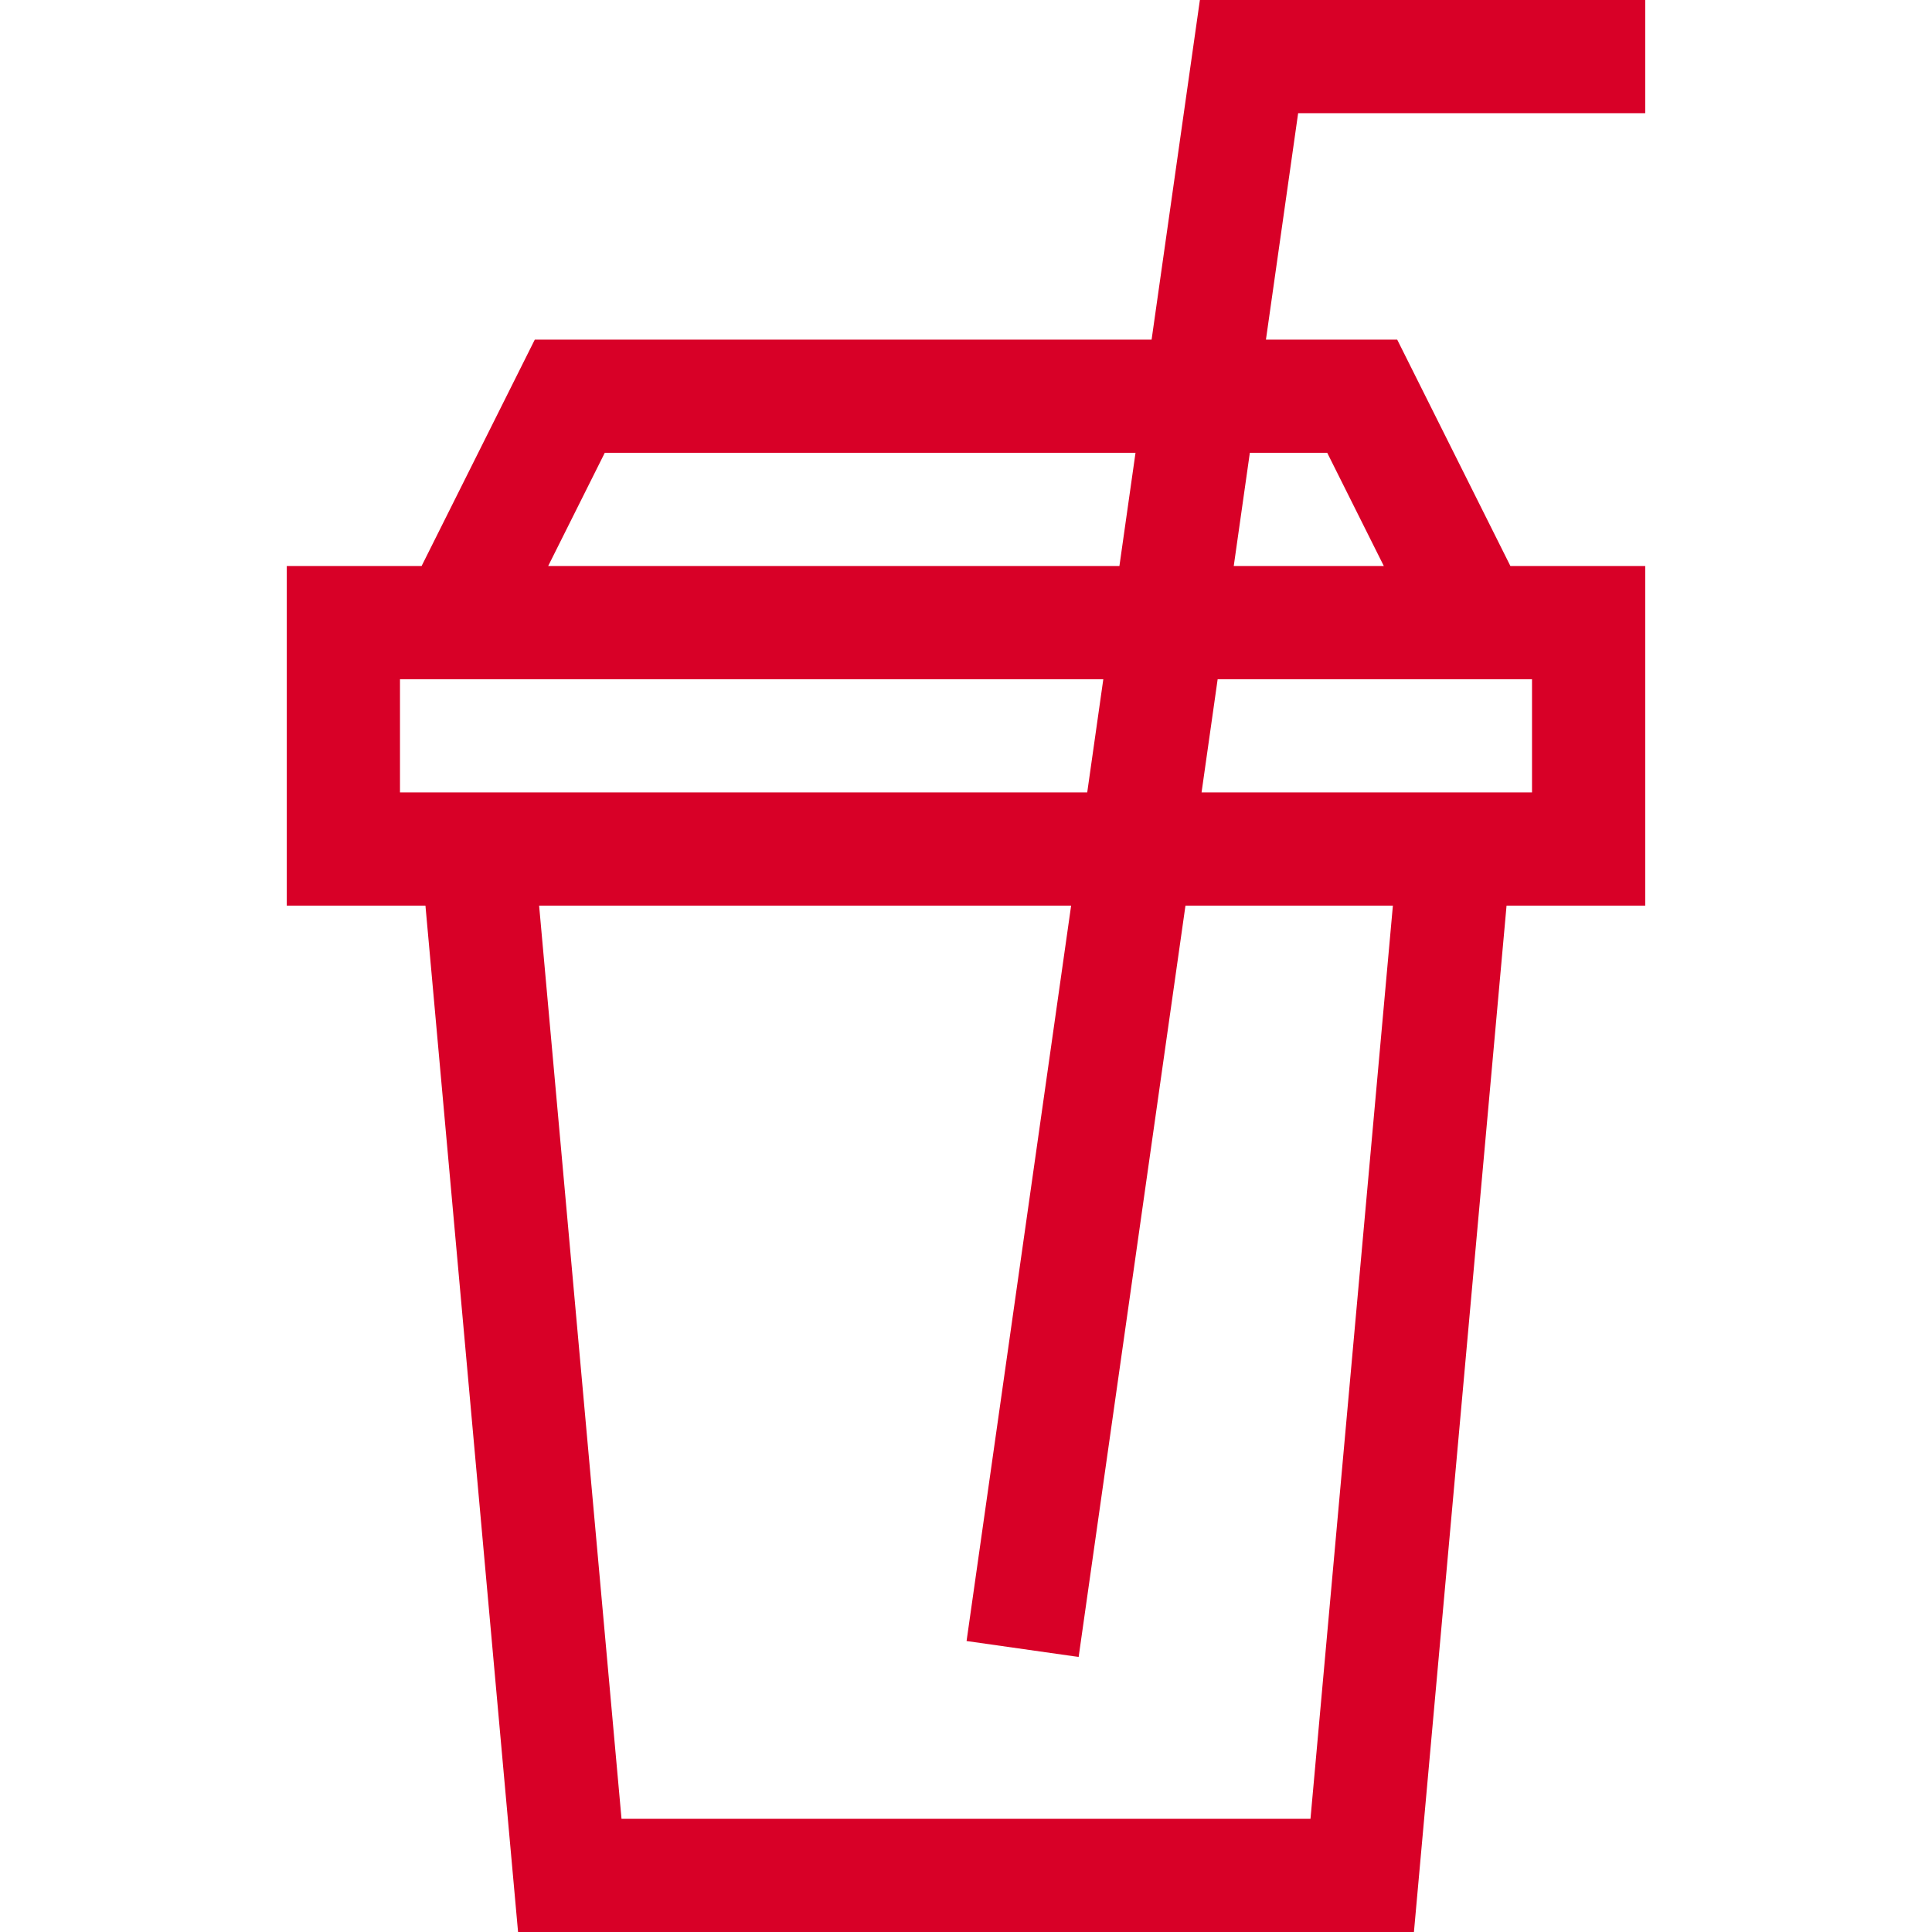 <svg xmlns="http://www.w3.org/2000/svg" viewBox="0 0 512 512" width="512" height="512"><path d="M436 30V0H317.982l-12.796 90H141.729l-30 60H76v90h36.747l24.545 272h237.415l24.545-272H436v-90h-35.729l-30-60h-34.783l8.531-60H436zm-275.729 90h140.65l-4.265 30H145.271l15-30zM106 210v-30h186.39l-4.265 30H106zm241.292 272H164.708L142.87 240h140.989L256.15 434.888l29.701 4.223L314.16 240h54.97l-21.838 242zM406 180v30h-87.574l4.265-30H406zm-54.271-60l15 30h-39.773l4.265-30h20.508z" fill="#D80027"/></svg>